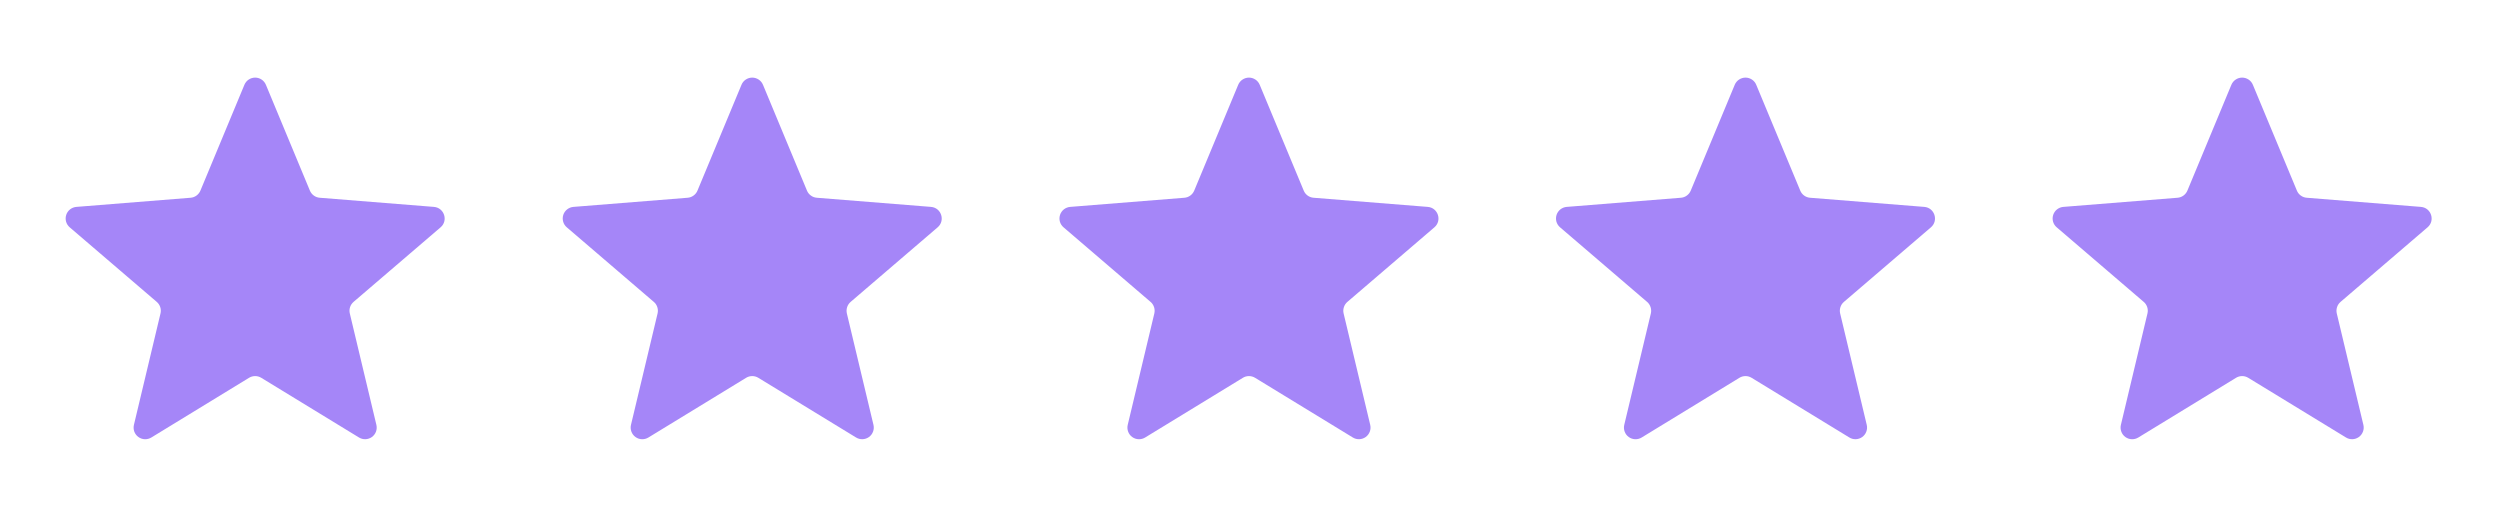 <svg width="90" height="19" viewBox="0 0 90 19" fill="none" xmlns="http://www.w3.org/2000/svg">
<path d="M8.798 3.054C8.83 2.977 8.883 2.911 8.952 2.865C9.021 2.819 9.102 2.794 9.186 2.794C9.269 2.794 9.35 2.819 9.419 2.865C9.488 2.911 9.541 2.977 9.573 3.054L11.156 6.862C11.186 6.933 11.235 6.995 11.297 7.04C11.36 7.086 11.433 7.113 11.51 7.119L15.621 7.448C15.993 7.478 16.144 7.942 15.861 8.184L12.728 10.868C12.67 10.918 12.626 10.983 12.602 11.057C12.578 11.13 12.575 11.208 12.593 11.283L13.55 15.296C13.569 15.376 13.564 15.46 13.536 15.538C13.507 15.616 13.456 15.683 13.389 15.732C13.322 15.78 13.242 15.808 13.159 15.811C13.077 15.815 12.995 15.793 12.924 15.75L9.404 13.6C9.338 13.56 9.263 13.539 9.186 13.539C9.108 13.539 9.033 13.56 8.967 13.6L5.447 15.751C5.376 15.794 5.294 15.815 5.212 15.812C5.129 15.809 5.049 15.781 4.982 15.732C4.915 15.684 4.864 15.616 4.835 15.539C4.807 15.461 4.802 15.377 4.821 15.296L5.778 11.283C5.796 11.208 5.793 11.13 5.769 11.057C5.745 10.983 5.701 10.918 5.643 10.868L2.51 8.184C2.447 8.131 2.402 8.059 2.379 7.98C2.357 7.9 2.358 7.815 2.384 7.736C2.409 7.658 2.458 7.588 2.523 7.537C2.588 7.486 2.667 7.455 2.75 7.448L6.861 7.119C6.938 7.113 7.012 7.086 7.074 7.04C7.136 6.995 7.185 6.933 7.215 6.862L8.798 3.054Z" fill="#A586F8"/>
<path d="M26.693 3.054C26.724 2.977 26.778 2.911 26.847 2.865C26.916 2.819 26.997 2.794 27.08 2.794C27.163 2.794 27.244 2.819 27.313 2.865C27.382 2.911 27.436 2.977 27.468 3.054L29.051 6.862C29.08 6.933 29.129 6.995 29.192 7.04C29.254 7.086 29.328 7.113 29.405 7.119L33.516 7.448C33.888 7.478 34.038 7.942 33.755 8.184L30.623 10.868C30.564 10.918 30.521 10.983 30.497 11.057C30.473 11.13 30.47 11.208 30.487 11.283L31.445 15.296C31.464 15.376 31.459 15.46 31.43 15.538C31.402 15.616 31.351 15.683 31.284 15.732C31.217 15.78 31.137 15.808 31.054 15.811C30.971 15.815 30.89 15.793 30.819 15.75L27.298 13.6C27.233 13.56 27.157 13.539 27.08 13.539C27.003 13.539 26.927 13.56 26.862 13.6L23.341 15.751C23.271 15.794 23.189 15.815 23.106 15.812C23.023 15.809 22.944 15.781 22.877 15.732C22.81 15.684 22.759 15.616 22.73 15.539C22.701 15.461 22.696 15.377 22.715 15.296L23.673 11.283C23.691 11.208 23.687 11.13 23.663 11.057C23.64 10.983 23.596 10.918 23.537 10.868L20.405 8.184C20.342 8.131 20.296 8.059 20.274 7.98C20.251 7.9 20.253 7.815 20.278 7.736C20.304 7.658 20.352 7.588 20.418 7.537C20.483 7.486 20.561 7.455 20.644 7.448L24.755 7.119C24.832 7.113 24.906 7.086 24.968 7.04C25.031 6.995 25.08 6.933 25.109 6.862L26.693 3.054Z" fill="#A586F8"/>
<path d="M44.575 3.054C44.607 2.977 44.661 2.911 44.73 2.865C44.799 2.819 44.88 2.794 44.963 2.794C45.046 2.794 45.127 2.819 45.196 2.865C45.265 2.911 45.319 2.977 45.35 3.054L46.934 6.862C46.963 6.933 47.012 6.995 47.074 7.04C47.137 7.086 47.211 7.113 47.288 7.119L51.399 7.448C51.771 7.478 51.921 7.942 51.638 8.184L48.506 10.868C48.447 10.918 48.404 10.983 48.38 11.057C48.356 11.13 48.352 11.208 48.37 11.283L49.328 15.296C49.347 15.376 49.342 15.46 49.313 15.538C49.284 15.616 49.233 15.683 49.166 15.732C49.099 15.78 49.02 15.808 48.937 15.811C48.854 15.815 48.772 15.793 48.702 15.75L45.181 13.6C45.115 13.56 45.04 13.539 44.963 13.539C44.886 13.539 44.81 13.56 44.745 13.6L41.224 15.751C41.154 15.794 41.072 15.815 40.989 15.812C40.906 15.809 40.826 15.781 40.759 15.732C40.692 15.684 40.641 15.616 40.613 15.539C40.584 15.461 40.579 15.377 40.598 15.296L41.556 11.283C41.573 11.208 41.57 11.13 41.546 11.057C41.522 10.983 41.479 10.918 41.42 10.868L38.288 8.184C38.225 8.131 38.179 8.059 38.156 7.98C38.134 7.9 38.136 7.815 38.161 7.736C38.187 7.658 38.235 7.588 38.3 7.537C38.365 7.486 38.444 7.455 38.527 7.448L42.638 7.119C42.715 7.113 42.789 7.086 42.851 7.04C42.914 6.995 42.962 6.933 42.992 6.862L44.575 3.054Z" fill="#A586F8"/>
<path d="M62.45 3.054C62.482 2.977 62.536 2.911 62.605 2.865C62.674 2.819 62.755 2.794 62.838 2.794C62.921 2.794 63.002 2.819 63.071 2.865C63.14 2.911 63.194 2.977 63.225 3.054L64.809 6.862C64.838 6.933 64.887 6.995 64.949 7.04C65.012 7.086 65.086 7.113 65.162 7.119L69.274 7.448C69.646 7.478 69.796 7.942 69.513 8.184L66.381 10.868C66.322 10.918 66.279 10.983 66.255 11.057C66.231 11.13 66.228 11.208 66.245 11.283L67.203 15.296C67.222 15.376 67.217 15.46 67.188 15.538C67.159 15.616 67.108 15.683 67.041 15.732C66.974 15.78 66.894 15.808 66.812 15.811C66.729 15.815 66.647 15.793 66.577 15.75L63.056 13.6C62.99 13.56 62.915 13.539 62.838 13.539C62.761 13.539 62.685 13.56 62.62 13.6L59.099 15.751C59.029 15.794 58.947 15.815 58.864 15.812C58.781 15.809 58.701 15.781 58.634 15.732C58.567 15.684 58.516 15.616 58.488 15.539C58.459 15.461 58.454 15.377 58.473 15.296L59.431 11.283C59.448 11.208 59.445 11.13 59.421 11.057C59.397 10.983 59.354 10.918 59.295 10.868L56.163 8.184C56.1 8.131 56.054 8.059 56.031 7.98C56.009 7.9 56.011 7.815 56.036 7.736C56.062 7.658 56.11 7.588 56.175 7.537C56.24 7.486 56.319 7.455 56.402 7.448L60.513 7.119C60.59 7.113 60.664 7.086 60.726 7.04C60.789 6.995 60.837 6.933 60.867 6.862L62.45 3.054Z" fill="#A586F8"/>
<path d="M80.329 3.054C80.361 2.977 80.415 2.911 80.484 2.865C80.552 2.819 80.634 2.794 80.717 2.794C80.8 2.794 80.881 2.819 80.95 2.865C81.019 2.911 81.073 2.977 81.104 3.054L82.688 6.862C82.717 6.933 82.766 6.995 82.828 7.04C82.891 7.086 82.965 7.113 83.041 7.119L87.153 7.448C87.525 7.478 87.675 7.942 87.392 8.184L84.26 10.868C84.201 10.918 84.157 10.983 84.134 11.057C84.11 11.13 84.106 11.208 84.124 11.283L85.082 15.296C85.101 15.376 85.096 15.46 85.067 15.538C85.038 15.616 84.987 15.683 84.92 15.732C84.853 15.78 84.773 15.808 84.691 15.811C84.608 15.815 84.526 15.793 84.456 15.75L80.935 13.6C80.869 13.56 80.794 13.539 80.717 13.539C80.64 13.539 80.564 13.56 80.499 13.6L76.978 15.751C76.907 15.794 76.826 15.815 76.743 15.812C76.66 15.809 76.58 15.781 76.513 15.732C76.446 15.684 76.395 15.616 76.367 15.539C76.338 15.461 76.333 15.377 76.352 15.296L77.309 11.283C77.327 11.208 77.324 11.13 77.3 11.057C77.276 10.983 77.233 10.918 77.174 10.868L74.042 8.184C73.978 8.131 73.933 8.059 73.91 7.98C73.888 7.9 73.889 7.815 73.915 7.736C73.941 7.658 73.989 7.588 74.054 7.537C74.119 7.486 74.198 7.455 74.281 7.448L78.392 7.119C78.469 7.113 78.543 7.086 78.605 7.04C78.668 6.995 78.716 6.933 78.746 6.862L80.329 3.054Z" fill="#A586F8"/>
</svg>
